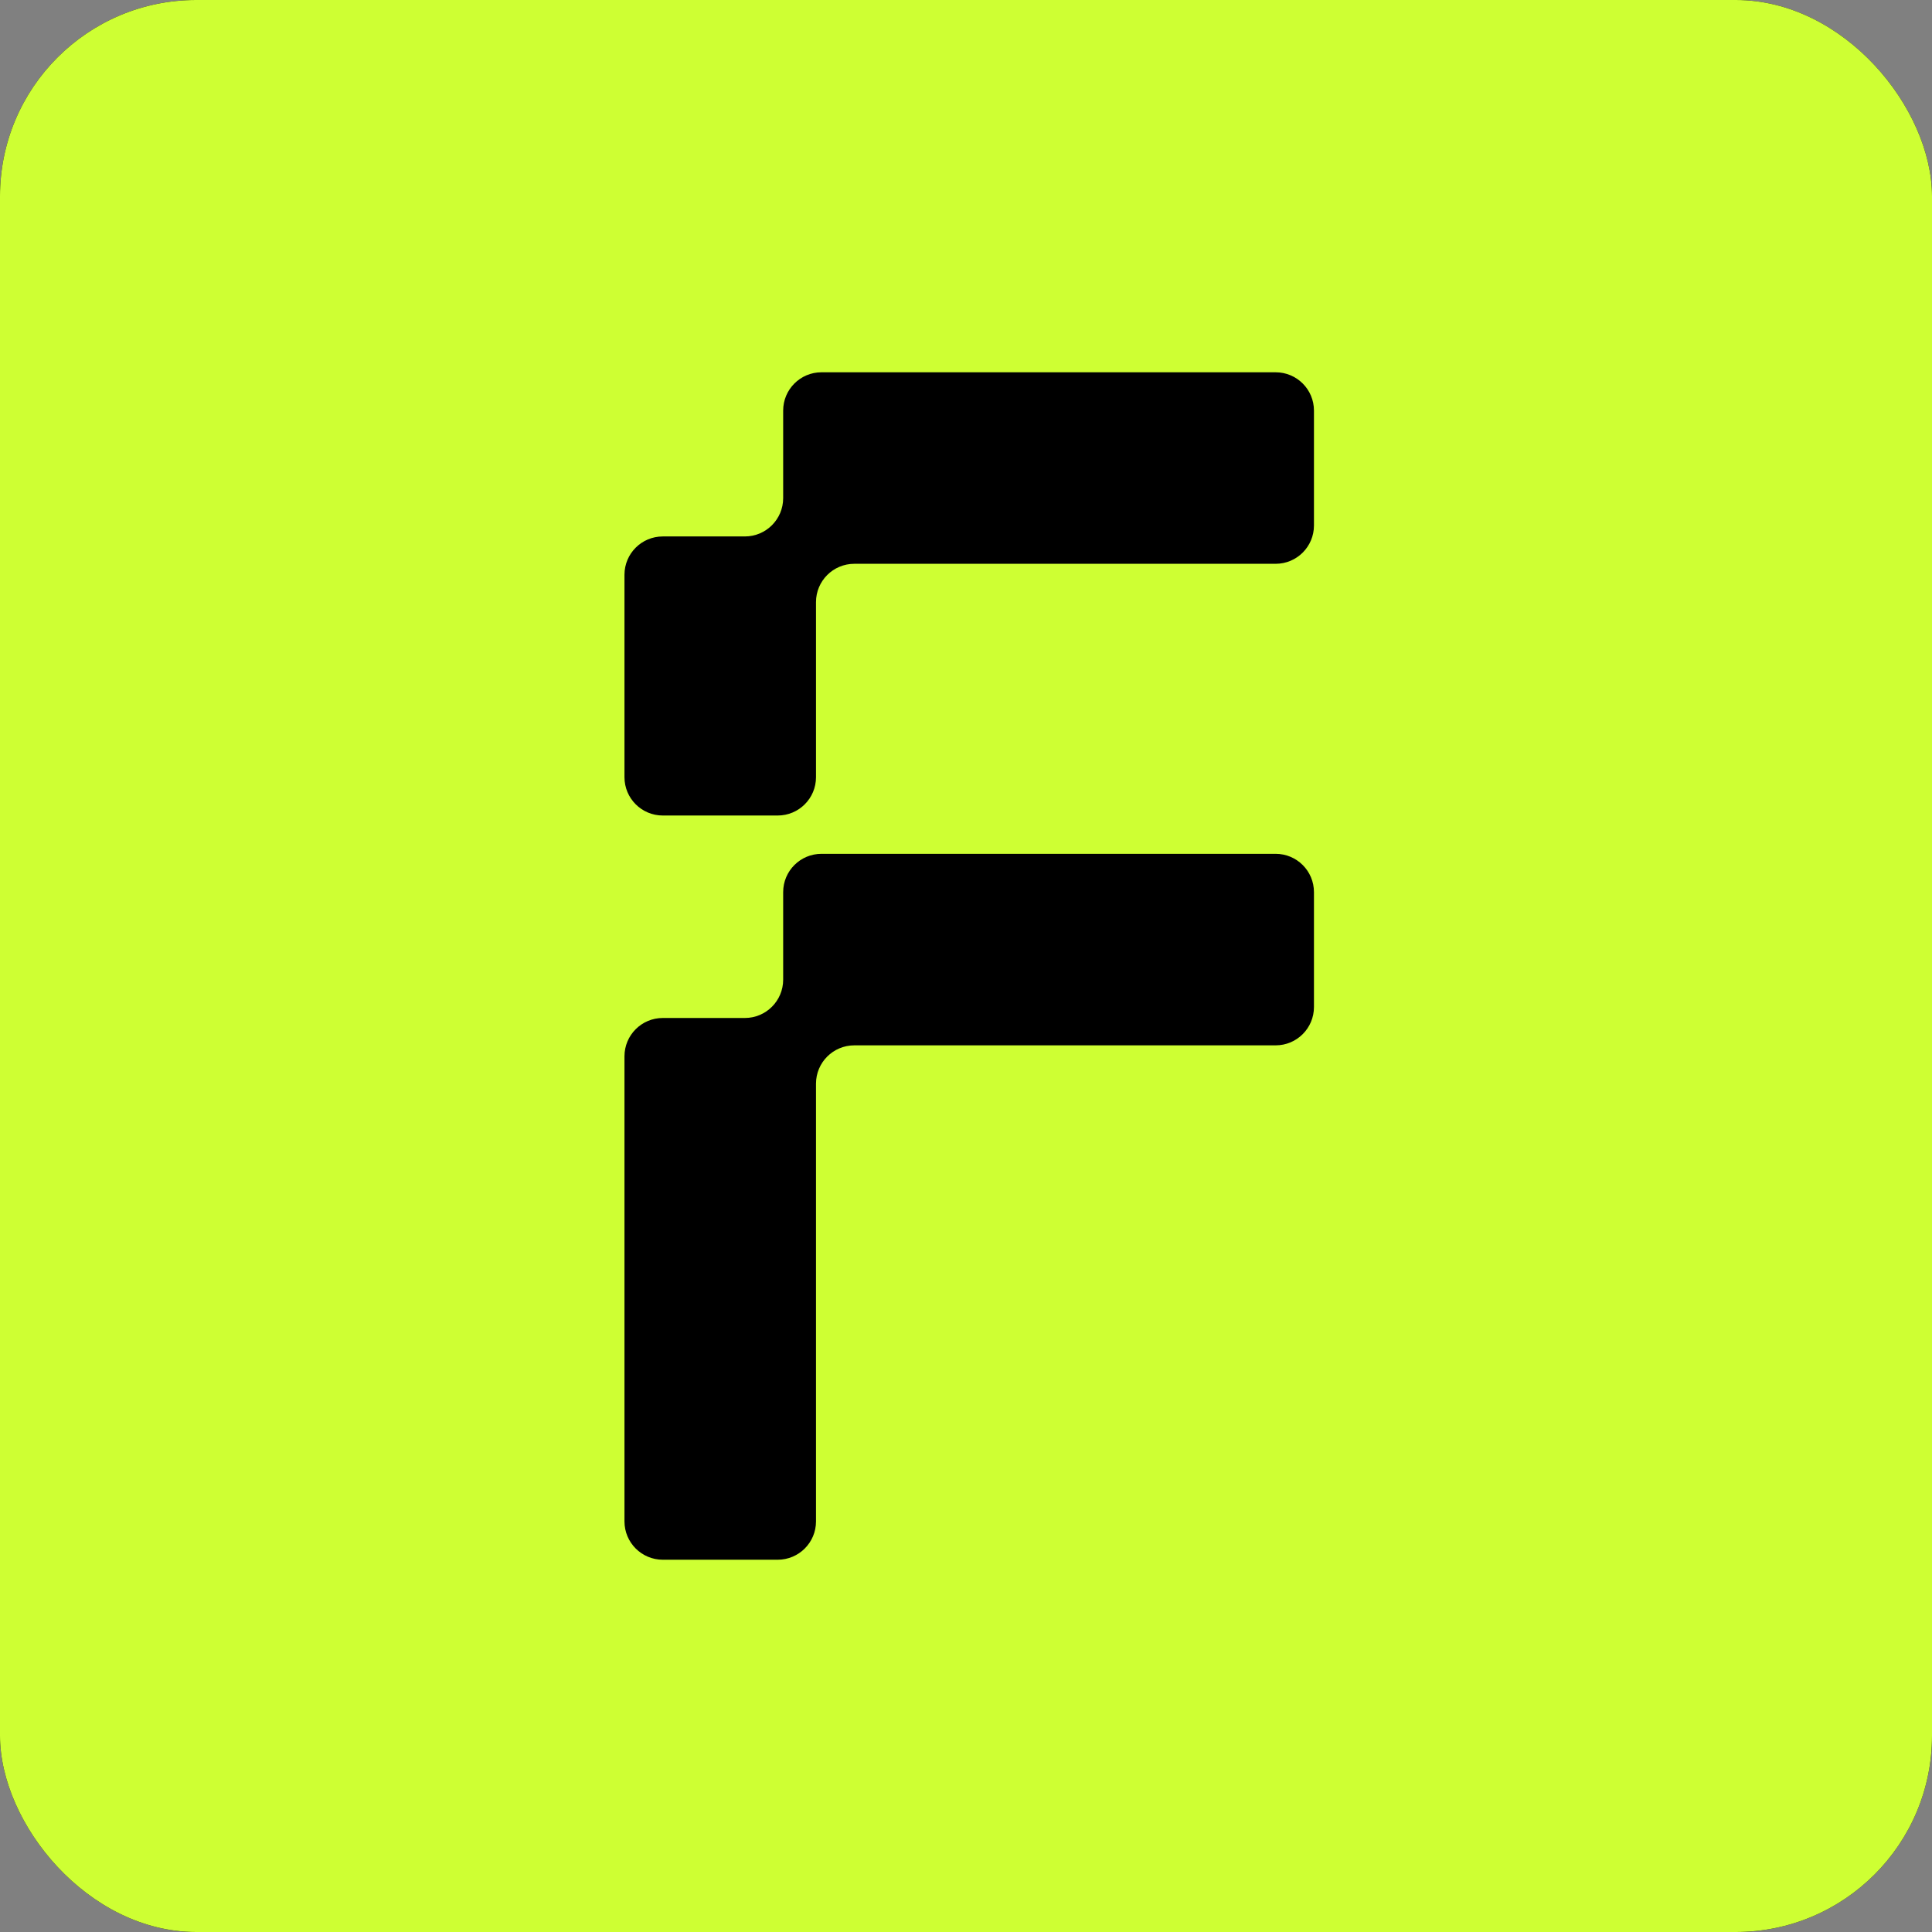<svg width="128" height="128" viewBox="0 0 128 128" fill="none" xmlns="http://www.w3.org/2000/svg">
<rect x="0" y="0" width="128" height="128" fill="#808080" stroke="none"/>
<g clip-path="url(#clip0_1551_881)">
<rect width="128" height="128" rx="13" fill="black"/>
<path fill-rule="evenodd" clip-rule="evenodd" d="M10.631 0C4.76 0 0 4.76 0 10.631V117.369C0 123.24 4.76 128 10.631 128H117.369C123.24 128 128 123.24 128 117.369V10.631C128 4.76 123.24 0 117.369 0H10.631ZM87.053 34.816C87.053 36.217 85.917 37.353 84.515 37.353H56.6C55.198 37.353 54.062 38.489 54.062 39.891V51.492C54.062 52.894 52.926 54.03 51.524 54.03H43.911C42.509 54.03 41.373 52.894 41.373 51.492V38.078C41.373 36.677 42.509 35.541 43.911 35.541H49.349C50.75 35.541 51.887 34.404 51.887 33.003V27.202C51.887 25.801 53.023 24.665 54.424 24.665L84.515 24.665C85.917 24.665 87.053 25.801 87.053 27.202V34.816ZM87.053 66.719C87.053 68.121 85.917 69.257 84.515 69.257H56.6C55.198 69.257 54.062 70.393 54.062 71.795V100.798C54.062 102.199 52.926 103.336 51.524 103.336H43.911C42.509 103.336 41.373 102.199 41.373 100.798V69.982C41.373 68.58 42.509 67.444 43.911 67.444H49.349C50.75 67.444 51.887 66.308 51.887 64.906V59.106C51.887 57.704 53.023 56.568 54.424 56.568H84.515C85.917 56.568 87.053 57.704 87.053 59.106V66.719Z" fill="#CEFF33"/>
</g>
<defs>
<clipPath id="clip0_1551_881">
<rect width="128" height="128" rx="13" fill="white"/>
</clipPath>
</defs>
</svg>
